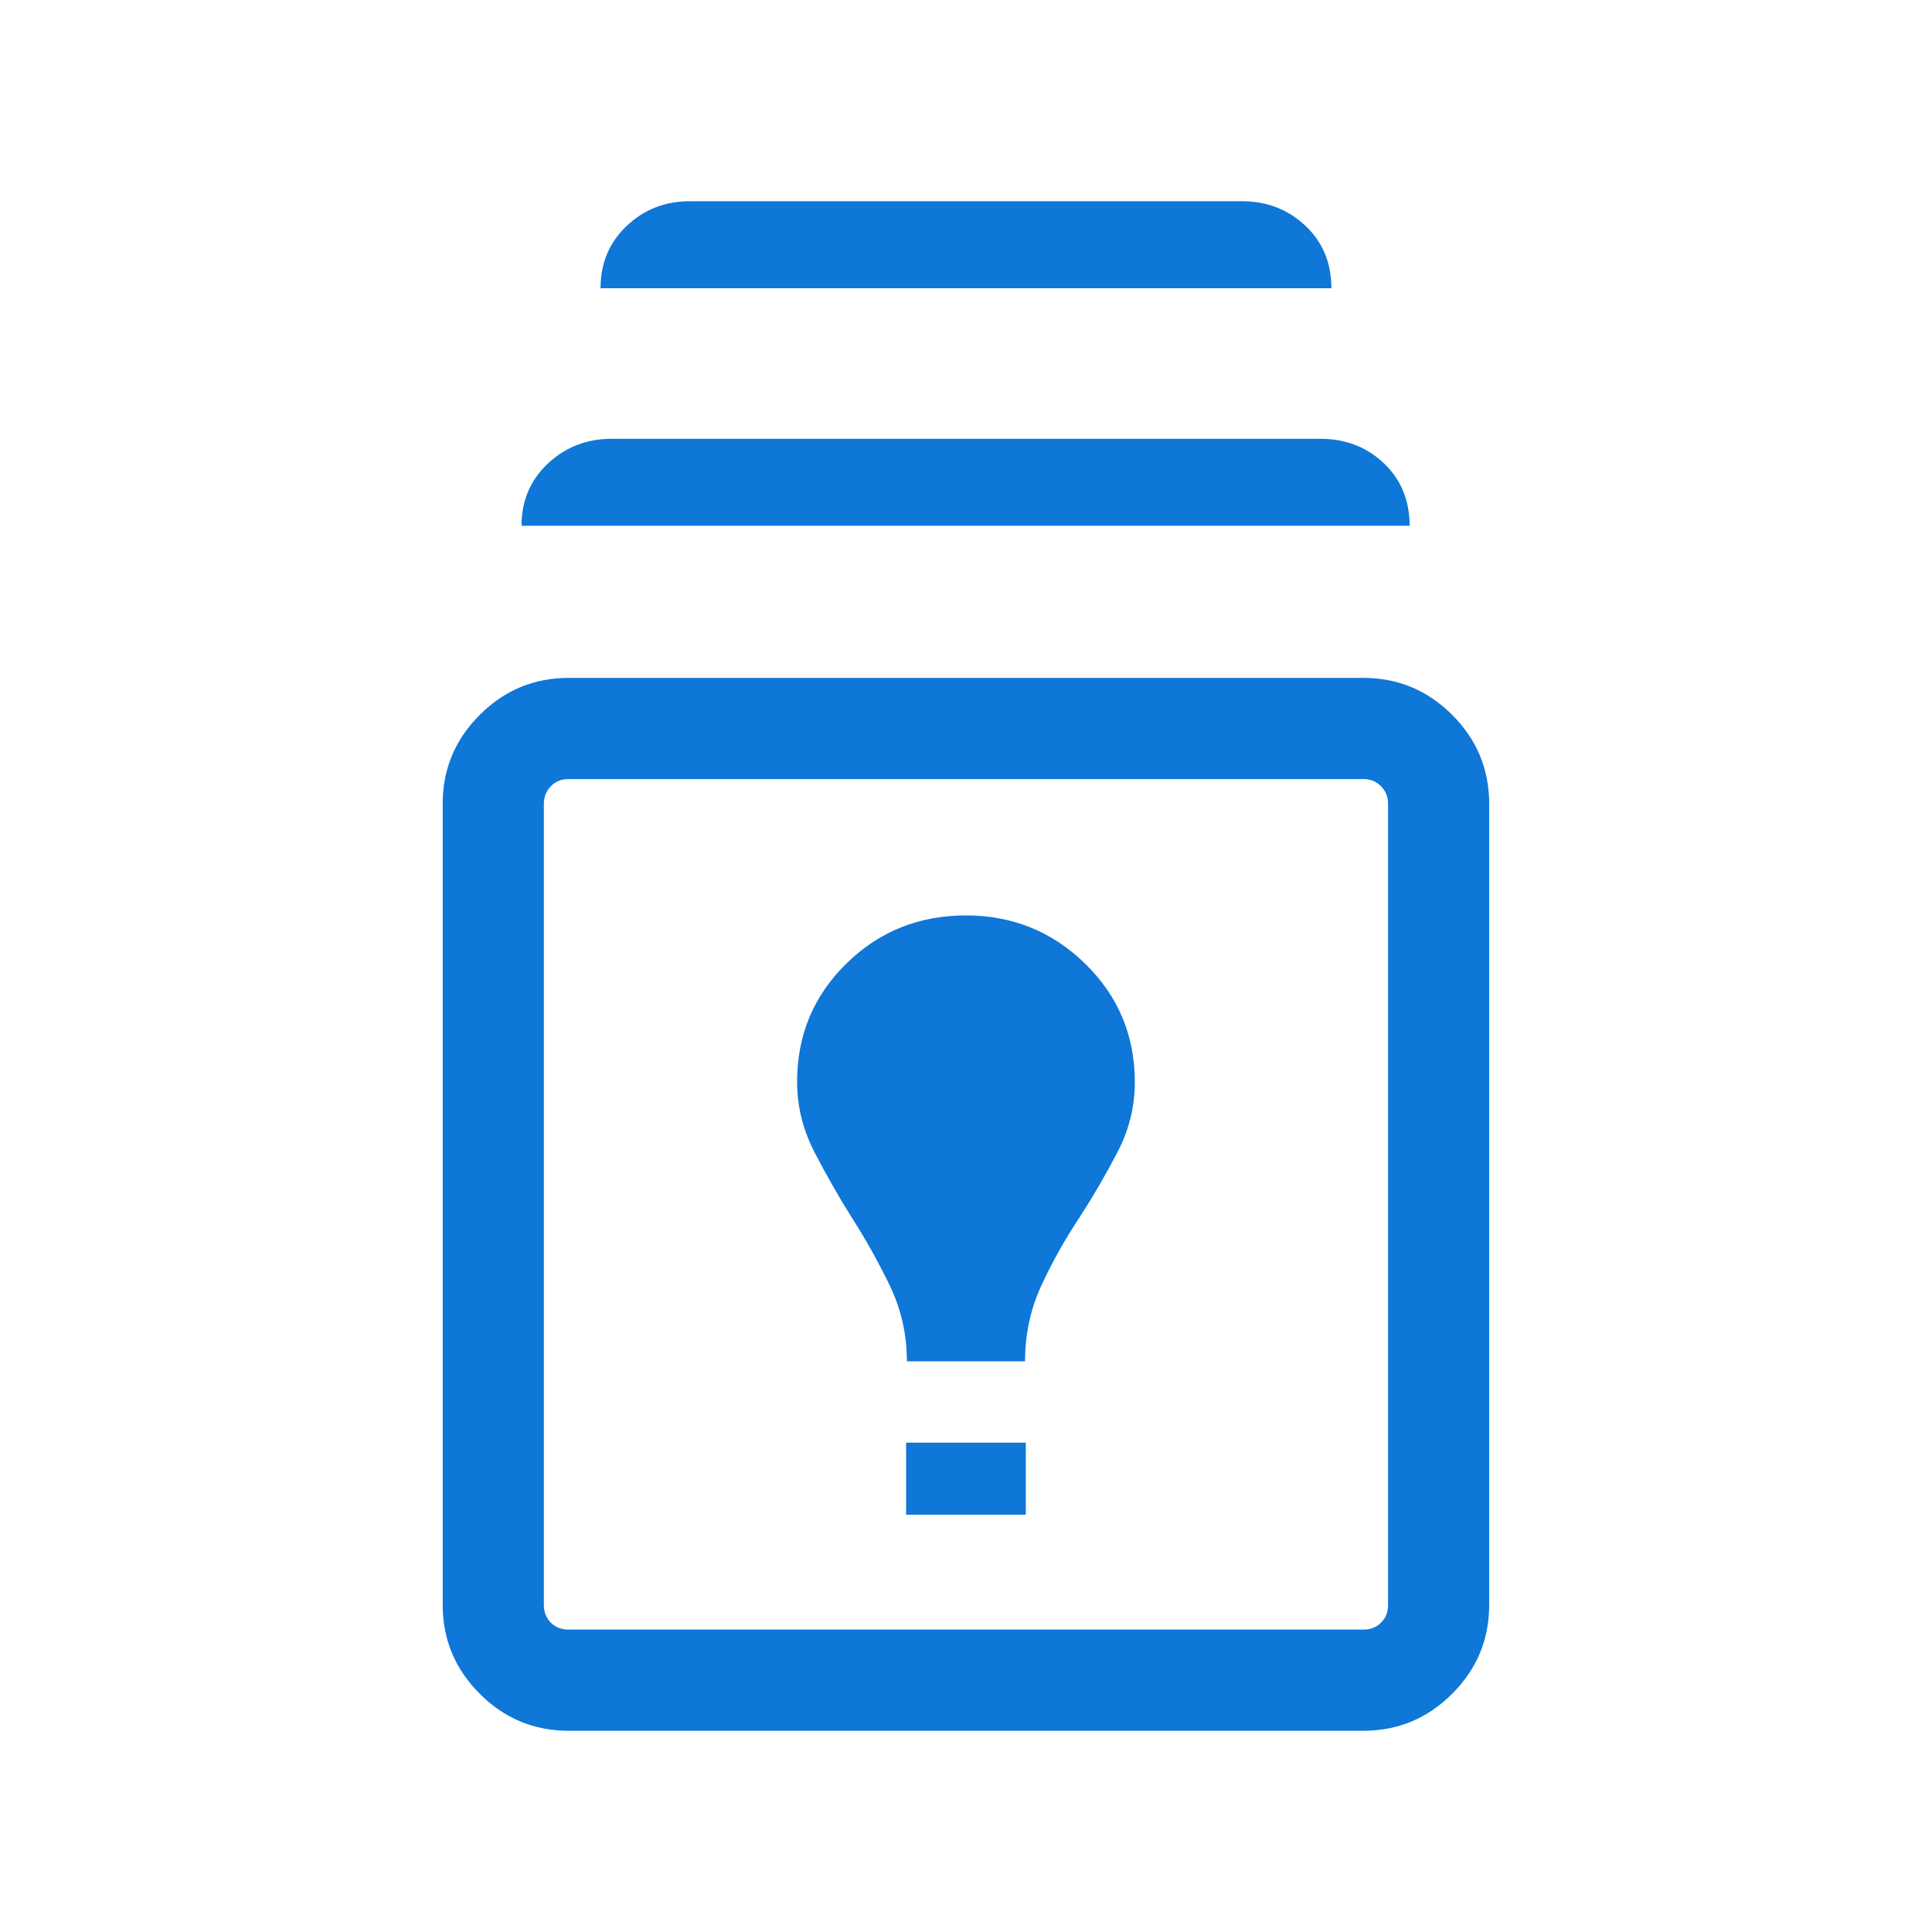 <svg width="50" height="50" viewBox="0 0 50 50" fill="none" xmlns="http://www.w3.org/2000/svg">
<mask id="mask0_7441_855" style="mask-type:alpha" maskUnits="userSpaceOnUse" x="0" y="0" width="50" height="50">
<rect width="50" height="50" fill="#D9D9D9"/>
</mask>
<g mask="url(#mask0_7441_855)">
<path d="M14.716 44.792C13.82 44.792 13.053 44.473 12.415 43.834C11.776 43.196 11.457 42.428 11.457 41.533V20.803C11.457 19.907 11.776 19.14 12.415 18.502C13.053 17.863 13.82 17.544 14.716 17.544H35.282C36.177 17.544 36.944 17.863 37.583 18.502C38.221 19.14 38.54 19.907 38.54 20.803V41.533C38.54 42.428 38.221 43.196 37.583 43.834C36.944 44.473 36.177 44.792 35.282 44.792H14.716ZM14.716 42.174H35.282C35.469 42.174 35.622 42.114 35.742 41.994C35.863 41.874 35.923 41.72 35.923 41.533V20.803C35.923 20.625 35.863 20.473 35.742 20.349C35.622 20.224 35.469 20.162 35.282 20.162H14.716C14.529 20.162 14.375 20.224 14.255 20.349C14.135 20.473 14.075 20.625 14.075 20.803V41.533C14.075 41.72 14.135 41.874 14.255 41.994C14.375 42.114 14.529 42.174 14.716 42.174ZM23.45 39.2H26.548V37.336H23.45V39.2ZM23.47 35.231H26.528C26.528 34.534 26.668 33.881 26.949 33.273C27.229 32.665 27.562 32.072 27.947 31.493C28.296 30.952 28.621 30.394 28.92 29.818C29.22 29.243 29.369 28.64 29.369 28.009C29.369 26.803 28.942 25.782 28.088 24.945C27.234 24.109 26.204 23.691 24.999 23.691C23.78 23.691 22.747 24.108 21.9 24.941C21.052 25.775 20.629 26.793 20.629 27.997C20.629 28.627 20.777 29.23 21.073 29.806C21.369 30.382 21.688 30.943 22.03 31.489C22.399 32.063 22.731 32.656 23.026 33.268C23.322 33.88 23.47 34.534 23.47 35.231ZM13.497 13.607C13.497 12.961 13.724 12.424 14.18 11.996C14.636 11.569 15.185 11.356 15.828 11.356H34.171C34.821 11.356 35.369 11.567 35.814 11.989C36.259 12.411 36.481 12.951 36.481 13.607H13.497ZM15.542 7.46C15.542 6.814 15.767 6.277 16.215 5.85C16.664 5.422 17.21 5.208 17.853 5.208H32.145C32.788 5.208 33.334 5.42 33.783 5.842C34.232 6.264 34.456 6.803 34.456 7.46H15.542Z" fill="#0E77D8"/>
</g>
</svg>
